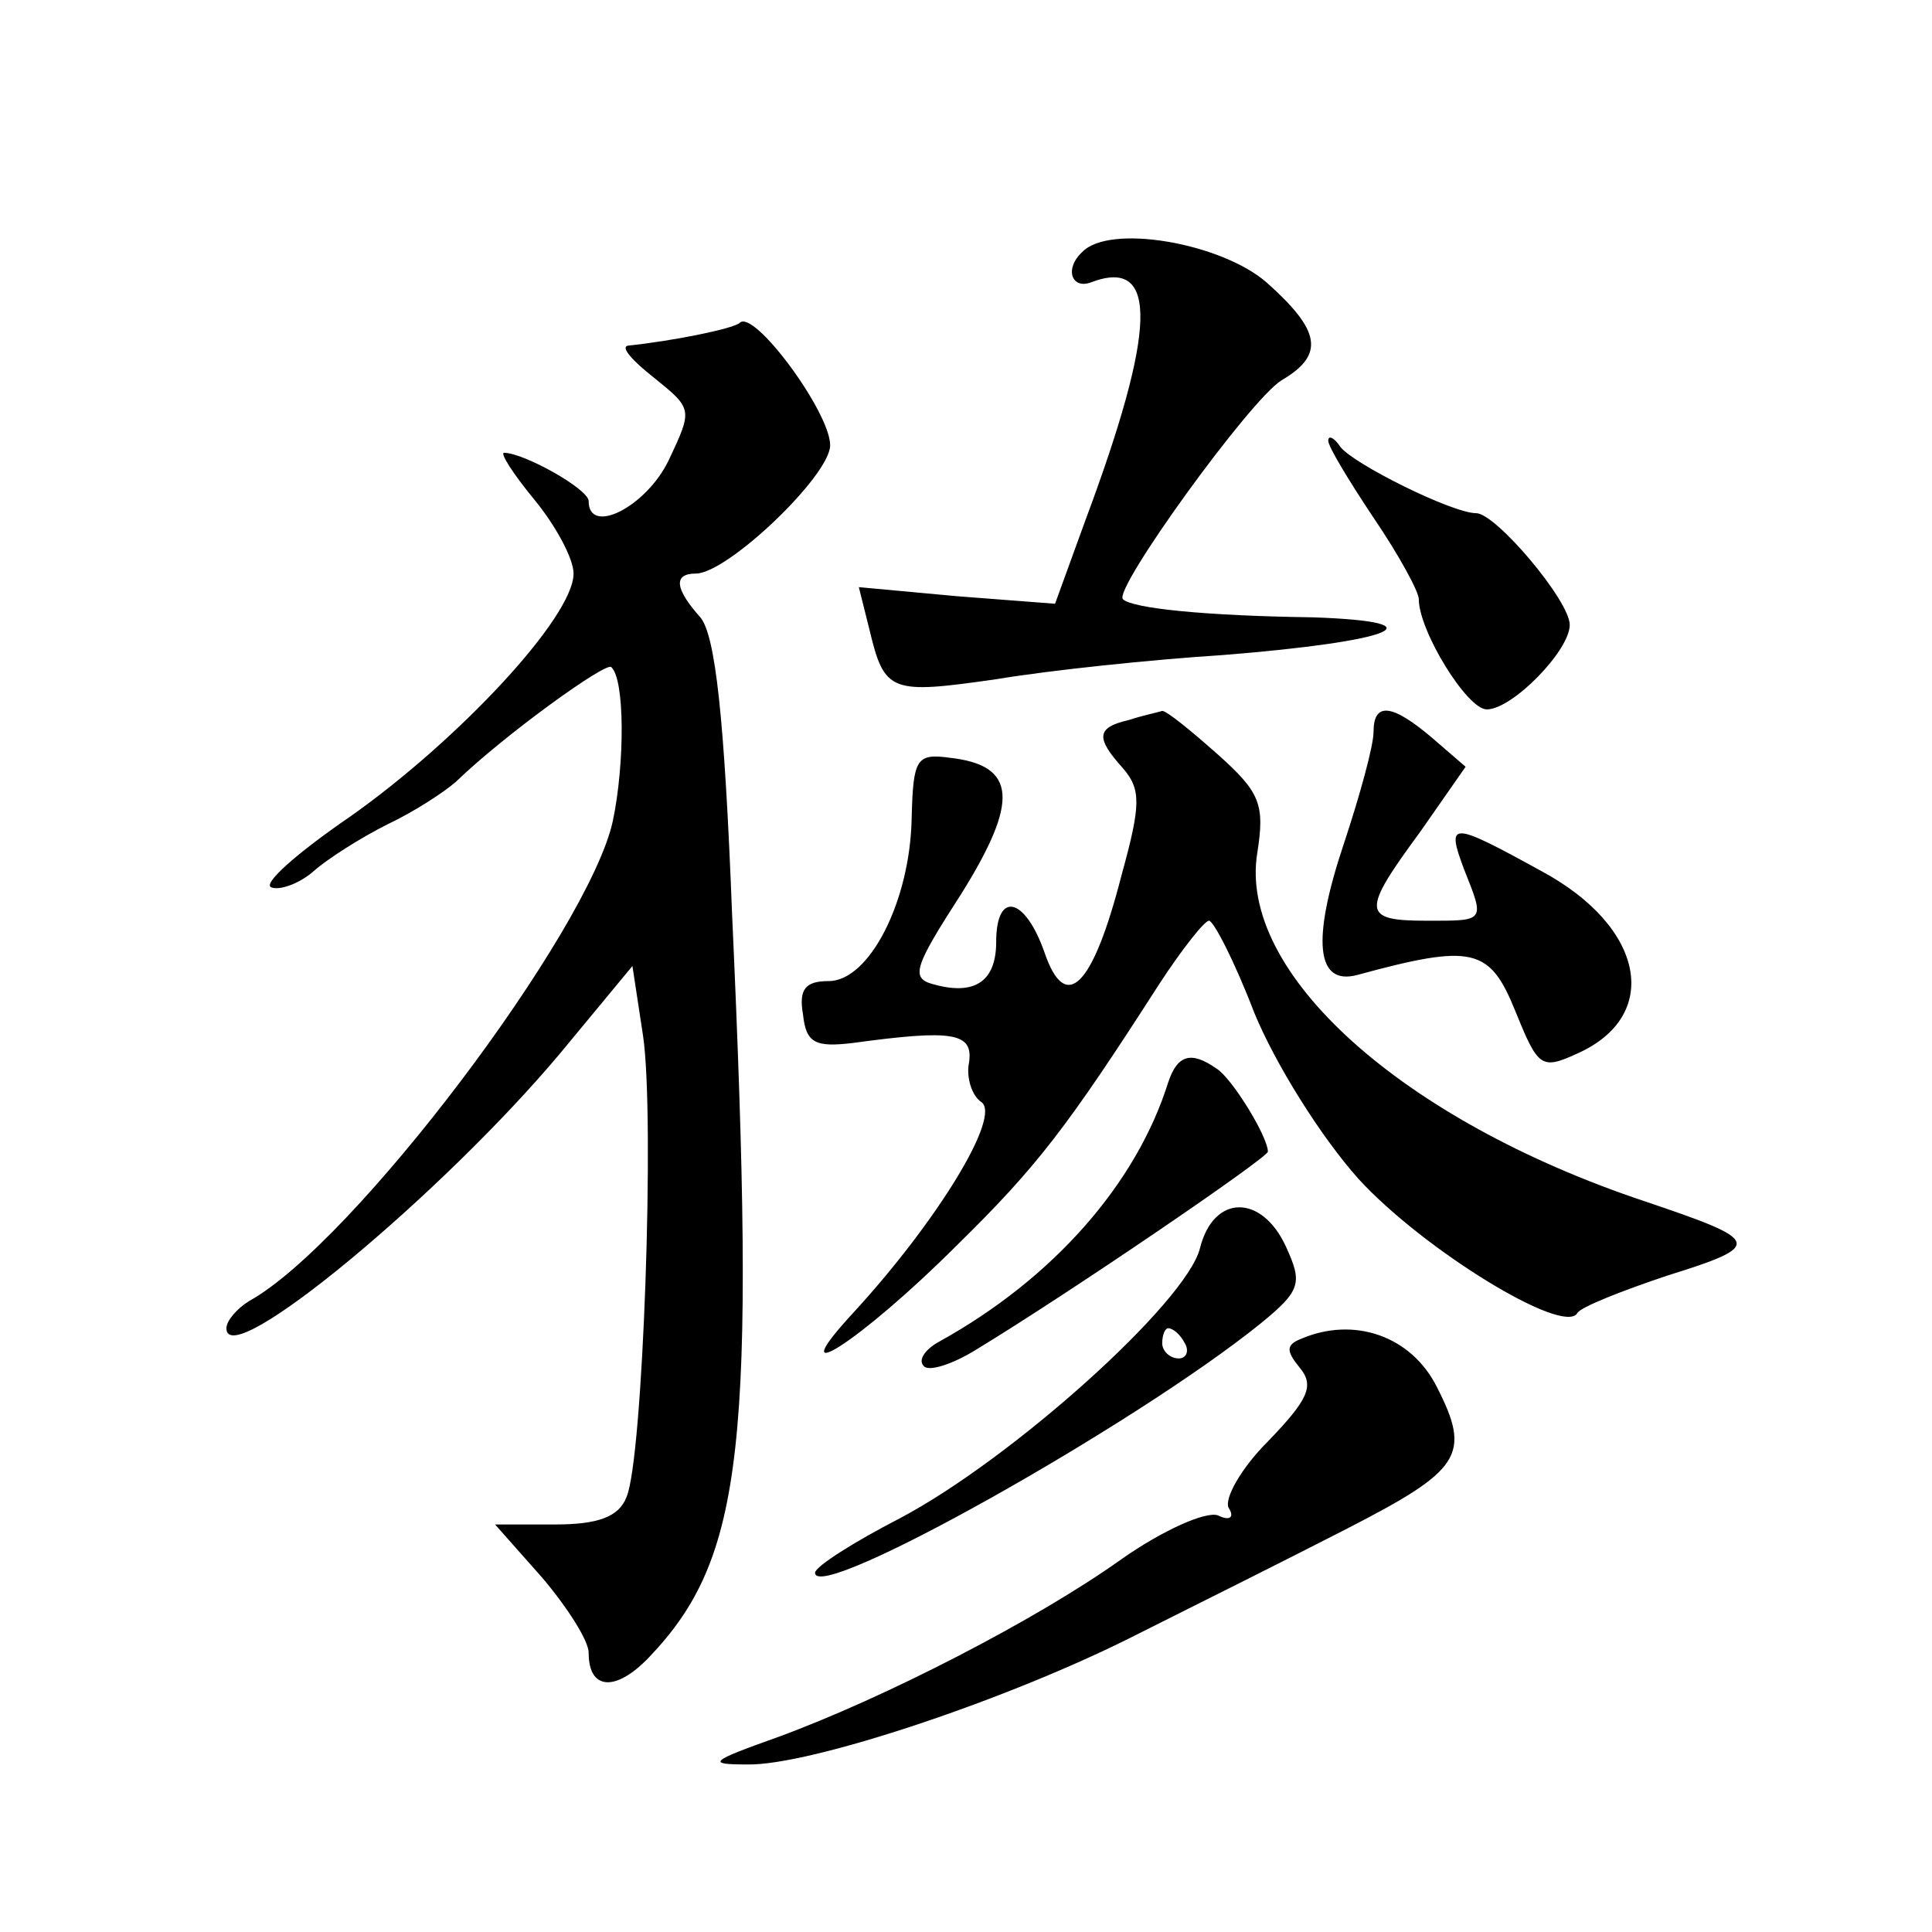 <?xml version="1.0" standalone="no"?>
<!DOCTYPE svg PUBLIC "-//W3C//DTD SVG 20010904//EN"
 "http://www.w3.org/TR/2001/REC-SVG-20010904/DTD/svg10.dtd">
<svg version="1.0" xmlns="http://www.w3.org/2000/svg"
 width="128pt" height="128pt" viewBox="0 0 128 128"
 preserveAspectRatio="xMidYMid meet">
<g transform="translate(0,128) scale(0.1,-0.1)"
fill="#0" stroke="none">
<path d="M717 1113 c-12 -11 -7 -25 6 -20 45 17 43 -32 -4 -158 l-20 -55 -65 5
-65 6 7 -28 c10 -42 14 -43 84 -33 36 6 103 13 150 16 113 9 146 22 60 25 -72 1
-120 6 -126 12 -7 6 84 132 105 145 29 17 26 33 -10 65 -30 26 -104 39 -122 20z
M490 1066 c-5 -4 -45 -12 -74 -15 -5 -1 3 -10 17 -21 26 -21 26 -21 10 -55 -15
-31 -53 -50 -53 -27 0 8 -43 32 -56 32 -3 0 6 -14 20 -31 14 -17 26 -39 26 -49
0 -29 -77 -111 -148 -161 -35 -24 -59 -45 -52 -47 6 -2 19 3 28 11 9 8 31 22 49
31 17 8 37 21 45 28 32 31 100 80 103 76 9 -8 9 -64 1 -102 -16 -73 -172 -280 -241
-318 -8 -5 -15 -13 -15 -18 0 -30 143 89 221 182 l48 58 7 -46 c8 -53 0 -282 -11
-306 -5 -13 -19 -18 -47 -18 l-40 0 31 -35 c17 -20 31 -42 31 -50 0 -25 18 -26
40 -3 63 66 71 140 55 493 -5 129 -11 184 -21 196 -17 19 -18 29 -3 29 21 0 89
65 89 85 0 22 -51 91 -60 81z M880 988 c0 -4 14 -27 30 -51 17 -25 30 -49 30 -54
0 -21 32 -73 45 -73 17 0 55 39 55 56 0 16 -49 74 -62 74 -16 0 -82 33 -90 44 -4
6 -8 8 -8 4z M748 803 c-22 -5 -22 -12 -4 -32 12 -14 12 -24 -1 -71 -19 -74 -37
-92 -51 -51 -13 37 -32 41 -32 7 0 -26 -14 -36 -42 -28 -15 4 -12 12 19 60 38 61
37 85 -8 90 -22 3 -24 -1 -25 -40 -1 -55 -28 -108 -55 -108 -15 0 -20 -5 -17 -22
2 -19 8 -22 33 -19 66 9 80 7 77 -13 -2 -10 2 -22 8 -26 14 -9 -29 -79 -84 -139
-51 -55 4 -20 68 44 53 52 73 78 134 173 15 23 30 42 33 42 3 0 17 -27 30 -61 14
-34 44 -82 69 -110 43 -47 136 -104 145 -89 2 4 30 15 60 25 64 20 62 23 -15 49
-162 54 -270 152 -257 231 5 32 2 40 -26 65 -18 16 -34 29 -37 29 -3 -1 -13 -3
-22 -6z M910 795 c0 -9 -9 -42 -20 -75 -21 -63 -18 -93 9 -86 77 21 88 18 105 -24
15 -37 17 -39 41 -28 56 25 45 84 -24 121 -60 33 -63 33 -51 1 14 -35 14 -34 -25
-34 -43 0 -43 6 -4 59 l30 43 -22 19 c-27 23 -39 24 -39 4z M774 563 c-21 -67 -76
-130 -152 -172 -9 -5 -14 -12 -10 -16 3 -4 19 1 35 11 61 37 193 127 193 131 0
10 -24 49 -34 55 -17 12 -26 9 -32 -9z M795 453 c-9 -36 -125 -140 -199 -179 -31
-16 -56 -32 -56 -36 0 -21 212 98 295 165 27 22 28 27 17 51 -16 35 -48 35 -57
-1z m-10 -63 c3 -5 1 -10 -4 -10 -6 0 -11 5 -11 10 0 6 2 10 4 10 3 0 8 -4 11 -10z
M862 393 c-10 -4 -10 -8 -1 -19 10 -12 6 -21 -21 -49 -18 -18 -29 -38 -26 -44 4
-6 1 -9 -7 -5 -8 3 -37 -10 -64 -29 -56 -40 -157 -92 -228 -118 -45 -16 -47 -18
-20 -18 41 -1 174 43 260 87 38 19 100 50 137 69 76 39 83 49 60 94 -17 34 -55
47 -90 32z"/>
</g>
</svg>

